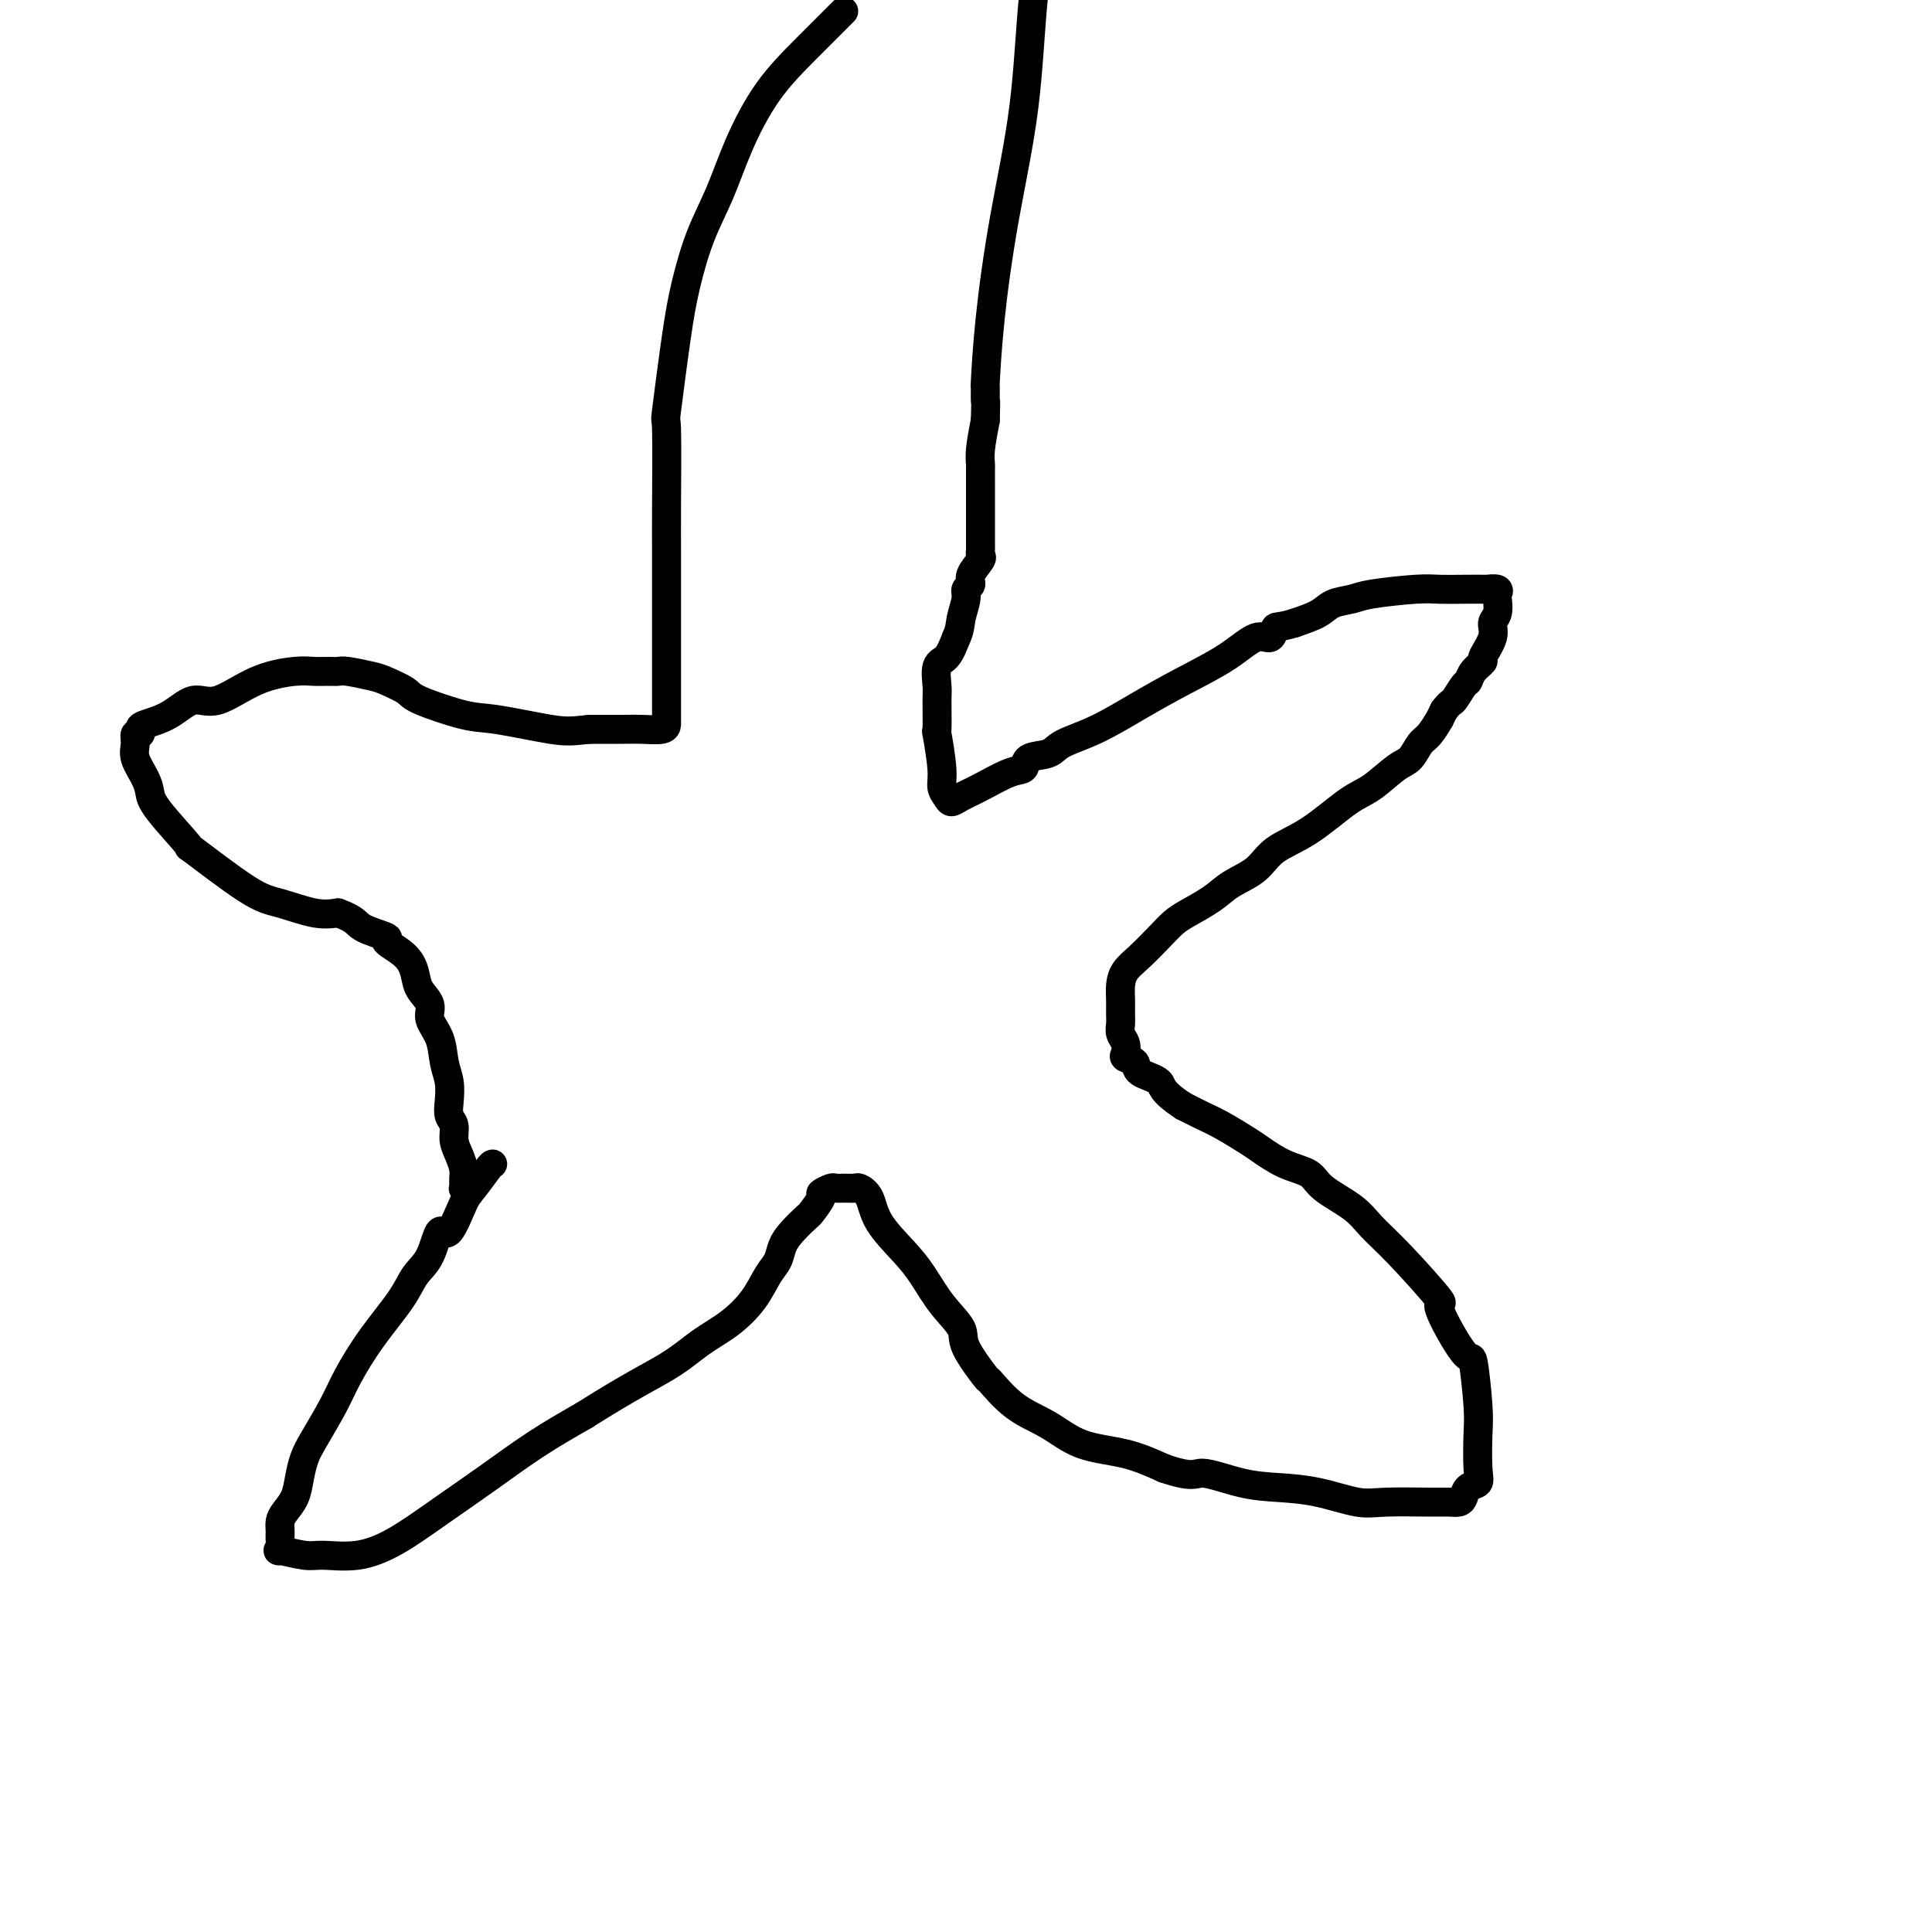 <svg viewBox='0 0 400 400' version='1.1' xmlns='http://www.w3.org/2000/svg' xmlns:xlink='http://www.w3.org/1999/xlink'><g fill='none' stroke='#000000' stroke-width='6' stroke-linecap='round' stroke-linejoin='round'><path d='M102,241c-0.123,0.009 -0.246,0.019 -1,1c-0.754,0.981 -2.140,2.934 -3,4c-0.860,1.066 -1.192,1.246 -2,3c-0.808,1.754 -2.090,5.081 -3,6c-0.910,0.919 -1.449,-0.572 -2,0c-0.551,0.572 -1.113,3.205 -2,5c-0.887,1.795 -2.098,2.753 -3,4c-0.902,1.247 -1.495,2.784 -3,5c-1.505,2.216 -3.923,5.110 -6,8c-2.077,2.890 -3.814,5.777 -5,8c-1.186,2.223 -1.822,3.781 -3,6c-1.178,2.219 -2.896,5.098 -4,7c-1.104,1.902 -1.592,2.827 -2,4c-0.408,1.173 -0.736,2.593 -1,4c-0.264,1.407 -0.463,2.799 -1,4c-0.537,1.201 -1.411,2.210 -2,3c-0.589,0.790 -0.894,1.359 -1,2c-0.106,0.641 -0.012,1.353 0,2c0.012,0.647 -0.058,1.231 0,2c0.058,0.769 0.242,1.725 0,2c-0.242,0.275 -0.911,-0.129 0,0c0.911,0.129 3.401,0.792 5,1c1.599,0.208 2.307,-0.038 4,0c1.693,0.038 4.371,0.360 7,0c2.629,-0.360 5.210,-1.403 8,-3c2.790,-1.597 5.789,-3.748 9,-6c3.211,-2.252 6.634,-4.606 10,-7c3.366,-2.394 6.676,-4.827 10,-7c3.324,-2.173 6.662,-4.087 10,-6'/><path d='M121,293c9.538,-6.032 13.882,-8.112 17,-10c3.118,-1.888 5.010,-3.583 7,-5c1.990,-1.417 4.077,-2.557 6,-4c1.923,-1.443 3.683,-3.190 5,-5c1.317,-1.810 2.192,-3.683 3,-5c0.808,-1.317 1.549,-2.077 2,-3c0.451,-0.923 0.612,-2.009 1,-3c0.388,-0.991 1.002,-1.886 2,-3c0.998,-1.114 2.379,-2.446 3,-3c0.621,-0.554 0.480,-0.331 1,-1c0.520,-0.669 1.700,-2.232 2,-3c0.300,-0.768 -0.281,-0.741 0,-1c0.281,-0.259 1.422,-0.802 2,-1c0.578,-0.198 0.592,-0.049 1,0c0.408,0.049 1.209,-0.001 2,0c0.791,0.001 1.573,0.054 2,0c0.427,-0.054 0.501,-0.214 1,0c0.499,0.214 1.423,0.804 2,2c0.577,1.196 0.807,2.999 2,5c1.193,2.001 3.349,4.202 5,6c1.651,1.798 2.797,3.194 4,5c1.203,1.806 2.462,4.021 4,6c1.538,1.979 3.353,3.723 4,5c0.647,1.277 0.124,2.087 1,4c0.876,1.913 3.150,4.929 4,6c0.850,1.071 0.276,0.197 1,1c0.724,0.803 2.747,3.281 5,5c2.253,1.719 4.738,2.677 7,4c2.262,1.323 4.301,3.010 7,4c2.699,0.990 6.057,1.283 9,2c2.943,0.717 5.472,1.859 8,3'/><path d='M241,304c6.226,2.130 6.289,0.957 8,1c1.711,0.043 5.068,1.304 8,2c2.932,0.696 5.439,0.828 8,1c2.561,0.172 5.175,0.386 8,1c2.825,0.614 5.860,1.629 8,2c2.140,0.371 3.386,0.097 6,0c2.614,-0.097 6.597,-0.019 9,0c2.403,0.019 3.226,-0.022 4,0c0.774,0.022 1.500,0.106 2,0c0.500,-0.106 0.775,-0.401 1,-1c0.225,-0.599 0.401,-1.501 1,-2c0.599,-0.499 1.621,-0.595 2,-1c0.379,-0.405 0.114,-1.119 0,-3c-0.114,-1.881 -0.075,-4.930 0,-7c0.075,-2.070 0.188,-3.160 0,-6c-0.188,-2.840 -0.678,-7.431 -1,-9c-0.322,-1.569 -0.477,-0.117 -2,-2c-1.523,-1.883 -4.414,-7.101 -5,-9c-0.586,-1.899 1.133,-0.479 0,-2c-1.133,-1.521 -5.116,-5.983 -8,-9c-2.884,-3.017 -4.668,-4.589 -6,-6c-1.332,-1.411 -2.212,-2.661 -4,-4c-1.788,-1.339 -4.482,-2.766 -6,-4c-1.518,-1.234 -1.858,-2.274 -3,-3c-1.142,-0.726 -3.085,-1.139 -5,-2c-1.915,-0.861 -3.803,-2.170 -5,-3c-1.197,-0.830 -1.702,-1.181 -3,-2c-1.298,-0.819 -3.388,-2.105 -5,-3c-1.612,-0.895 -2.746,-1.399 -4,-2c-1.254,-0.601 -2.627,-1.301 -4,-2'/><path d='M245,229c-4.920,-3.206 -4.219,-4.220 -5,-5c-0.781,-0.780 -3.046,-1.325 -4,-2c-0.954,-0.675 -0.599,-1.479 -1,-2c-0.401,-0.521 -1.557,-0.759 -2,-1c-0.443,-0.241 -0.171,-0.487 0,-1c0.171,-0.513 0.242,-1.295 0,-2c-0.242,-0.705 -0.797,-1.332 -1,-2c-0.203,-0.668 -0.053,-1.375 0,-2c0.053,-0.625 0.008,-1.166 0,-2c-0.008,-0.834 0.021,-1.959 0,-3c-0.021,-1.041 -0.091,-1.998 0,-3c0.091,-1.002 0.343,-2.049 1,-3c0.657,-0.951 1.719,-1.805 3,-3c1.281,-1.195 2.781,-2.732 4,-4c1.219,-1.268 2.157,-2.267 3,-3c0.843,-0.733 1.591,-1.200 3,-2c1.409,-0.800 3.479,-1.933 5,-3c1.521,-1.067 2.493,-2.068 4,-3c1.507,-0.932 3.549,-1.795 5,-3c1.451,-1.205 2.310,-2.753 4,-4c1.690,-1.247 4.210,-2.191 7,-4c2.790,-1.809 5.850,-4.481 8,-6c2.150,-1.519 3.391,-1.886 5,-3c1.609,-1.114 3.588,-2.976 5,-4c1.412,-1.024 2.259,-1.212 3,-2c0.741,-0.788 1.378,-2.178 2,-3c0.622,-0.822 1.229,-1.076 2,-2c0.771,-0.924 1.708,-2.518 2,-3c0.292,-0.482 -0.059,0.148 0,0c0.059,-0.148 0.530,-1.074 1,-2'/><path d='M299,147c1.429,-1.828 1.501,-1.397 2,-2c0.499,-0.603 1.424,-2.239 2,-3c0.576,-0.761 0.803,-0.647 1,-1c0.197,-0.353 0.363,-1.173 1,-2c0.637,-0.827 1.744,-1.662 2,-2c0.256,-0.338 -0.338,-0.178 0,-1c0.338,-0.822 1.606,-2.626 2,-4c0.394,-1.374 -0.088,-2.319 0,-3c0.088,-0.681 0.747,-1.096 1,-2c0.253,-0.904 0.100,-2.295 0,-3c-0.100,-0.705 -0.146,-0.725 0,-1c0.146,-0.275 0.486,-0.806 0,-1c-0.486,-0.194 -1.797,-0.053 -2,0c-0.203,0.053 0.703,0.017 0,0c-0.703,-0.017 -3.016,-0.015 -5,0c-1.984,0.015 -3.641,0.045 -5,0c-1.359,-0.045 -2.420,-0.164 -5,0c-2.580,0.164 -6.677,0.610 -9,1c-2.323,0.390 -2.870,0.723 -4,1c-1.130,0.277 -2.843,0.498 -4,1c-1.157,0.502 -1.759,1.286 -3,2c-1.241,0.714 -3.120,1.357 -5,2'/><path d='M268,129c-3.351,1.021 -3.730,0.572 -4,1c-0.270,0.428 -0.431,1.733 -1,2c-0.569,0.267 -1.545,-0.504 -3,0c-1.455,0.504 -3.387,2.284 -6,4c-2.613,1.716 -5.905,3.367 -9,5c-3.095,1.633 -5.993,3.248 -9,5c-3.007,1.752 -6.125,3.639 -9,5c-2.875,1.361 -5.509,2.194 -7,3c-1.491,0.806 -1.841,1.585 -3,2c-1.159,0.415 -3.129,0.468 -4,1c-0.871,0.532 -0.643,1.544 -1,2c-0.357,0.456 -1.300,0.354 -3,1c-1.700,0.646 -4.158,2.038 -6,3c-1.842,0.962 -3.067,1.493 -4,2c-0.933,0.507 -1.574,0.988 -2,1c-0.426,0.012 -0.636,-0.447 -1,-1c-0.364,-0.553 -0.882,-1.202 -1,-2c-0.118,-0.798 0.165,-1.745 0,-4c-0.165,-2.255 -0.778,-5.820 -1,-7c-0.222,-1.180 -0.054,0.023 0,-1c0.054,-1.023 -0.008,-4.271 0,-6c0.008,-1.729 0.085,-1.938 0,-3c-0.085,-1.062 -0.330,-2.978 0,-4c0.330,-1.022 1.237,-1.149 2,-2c0.763,-0.851 1.381,-2.425 2,-4'/><path d='M198,132c0.780,-1.621 0.729,-2.674 1,-4c0.271,-1.326 0.865,-2.926 1,-4c0.135,-1.074 -0.188,-1.622 0,-2c0.188,-0.378 0.888,-0.588 1,-1c0.112,-0.412 -0.362,-1.028 0,-2c0.362,-0.972 1.561,-2.302 2,-3c0.439,-0.698 0.118,-0.766 0,-1c-0.118,-0.234 -0.032,-0.636 0,-1c0.032,-0.364 0.008,-0.692 0,-1c-0.008,-0.308 -0.002,-0.598 0,-1c0.002,-0.402 0.001,-0.918 0,-2c-0.001,-1.082 -0.000,-2.732 0,-4c0.000,-1.268 0.000,-2.156 0,-3c-0.000,-0.844 -0.001,-1.644 0,-2c0.001,-0.356 0.003,-0.267 0,-1c-0.003,-0.733 -0.011,-2.289 0,-3c0.011,-0.711 0.041,-0.576 0,-1c-0.041,-0.424 -0.155,-1.407 0,-3c0.155,-1.593 0.577,-3.797 1,-6'/><path d='M204,87c0.153,-5.189 0.034,-3.661 0,-4c-0.034,-0.339 0.015,-2.546 0,-3c-0.015,-0.454 -0.094,0.845 0,-1c0.094,-1.845 0.359,-6.834 1,-13c0.641,-6.166 1.656,-13.508 3,-21c1.344,-7.492 3.016,-15.132 4,-23c0.984,-7.868 1.281,-15.962 2,-23c0.719,-7.038 1.859,-13.019 3,-19'/><path d='M174,3c0.592,-0.591 1.184,-1.183 0,0c-1.184,1.183 -4.144,4.139 -7,7c-2.856,2.861 -5.609,5.627 -8,9c-2.391,3.373 -4.422,7.353 -6,11c-1.578,3.647 -2.703,6.959 -4,10c-1.297,3.041 -2.764,5.809 -4,9c-1.236,3.191 -2.240,6.803 -3,10c-0.760,3.197 -1.275,5.979 -2,11c-0.725,5.021 -1.658,12.282 -2,15c-0.342,2.718 -0.092,0.894 0,4c0.092,3.106 0.025,11.140 0,16c-0.025,4.860 -0.007,6.544 0,9c0.007,2.456 0.002,5.684 0,9c-0.002,3.316 -0.000,6.720 0,9c0.000,2.280 0.000,3.436 0,5c-0.000,1.564 -0.000,3.536 0,5c0.000,1.464 0.000,2.419 0,3c-0.000,0.581 -0.000,0.786 0,1c0.000,0.214 0.002,0.435 0,1c-0.002,0.565 -0.006,1.472 0,2c0.006,0.528 0.024,0.677 0,1c-0.024,0.323 -0.089,0.818 -1,1c-0.911,0.182 -2.668,0.049 -4,0c-1.332,-0.049 -2.238,-0.014 -4,0c-1.762,0.014 -4.381,0.007 -7,0'/><path d='M122,151c-3.697,0.426 -4.938,0.490 -8,0c-3.062,-0.490 -7.944,-1.536 -11,-2c-3.056,-0.464 -4.286,-0.348 -7,-1c-2.714,-0.652 -6.912,-2.073 -9,-3c-2.088,-0.927 -2.064,-1.359 -3,-2c-0.936,-0.641 -2.830,-1.492 -4,-2c-1.170,-0.508 -1.615,-0.672 -3,-1c-1.385,-0.328 -3.711,-0.821 -5,-1c-1.289,-0.179 -1.542,-0.045 -2,0c-0.458,0.045 -1.122,-0.000 -2,0c-0.878,0.000 -1.970,0.046 -3,0c-1.030,-0.046 -1.999,-0.185 -4,0c-2.001,0.185 -5.033,0.694 -8,2c-2.967,1.306 -5.867,3.410 -8,4c-2.133,0.590 -3.499,-0.335 -5,0c-1.501,0.335 -3.138,1.931 -5,3c-1.862,1.069 -3.948,1.612 -5,2c-1.052,0.388 -1.068,0.620 -1,1c0.068,0.380 0.221,0.909 0,1c-0.221,0.091 -0.816,-0.257 -1,0c-0.184,0.257 0.043,1.120 0,2c-0.043,0.880 -0.355,1.776 0,3c0.355,1.224 1.378,2.776 2,4c0.622,1.224 0.844,2.121 1,3c0.156,0.879 0.247,1.740 2,4c1.753,2.260 5.168,5.919 6,7c0.832,1.081 -0.918,-0.418 1,1c1.918,1.418 7.504,5.751 11,8c3.496,2.249 4.903,2.413 7,3c2.097,0.587 4.885,1.596 7,2c2.115,0.404 3.558,0.202 5,0'/><path d='M70,189c3.753,1.339 3.636,2.186 5,3c1.364,0.814 4.209,1.596 5,2c0.791,0.404 -0.474,0.429 0,1c0.474,0.571 2.685,1.688 4,3c1.315,1.312 1.732,2.817 2,4c0.268,1.183 0.386,2.042 1,3c0.614,0.958 1.723,2.016 2,3c0.277,0.984 -0.279,1.894 0,3c0.279,1.106 1.394,2.408 2,4c0.606,1.592 0.702,3.475 1,5c0.298,1.525 0.797,2.691 1,4c0.203,1.309 0.110,2.762 0,4c-0.110,1.238 -0.236,2.261 0,3c0.236,0.739 0.834,1.195 1,2c0.166,0.805 -0.099,1.961 0,3c0.099,1.039 0.561,1.962 1,3c0.439,1.038 0.853,2.191 1,3c0.147,0.809 0.026,1.275 0,2c-0.026,0.725 0.045,1.710 0,2c-0.045,0.290 -0.204,-0.114 0,0c0.204,0.114 0.773,0.747 1,1c0.227,0.253 0.114,0.127 0,0'/></g>
</svg>